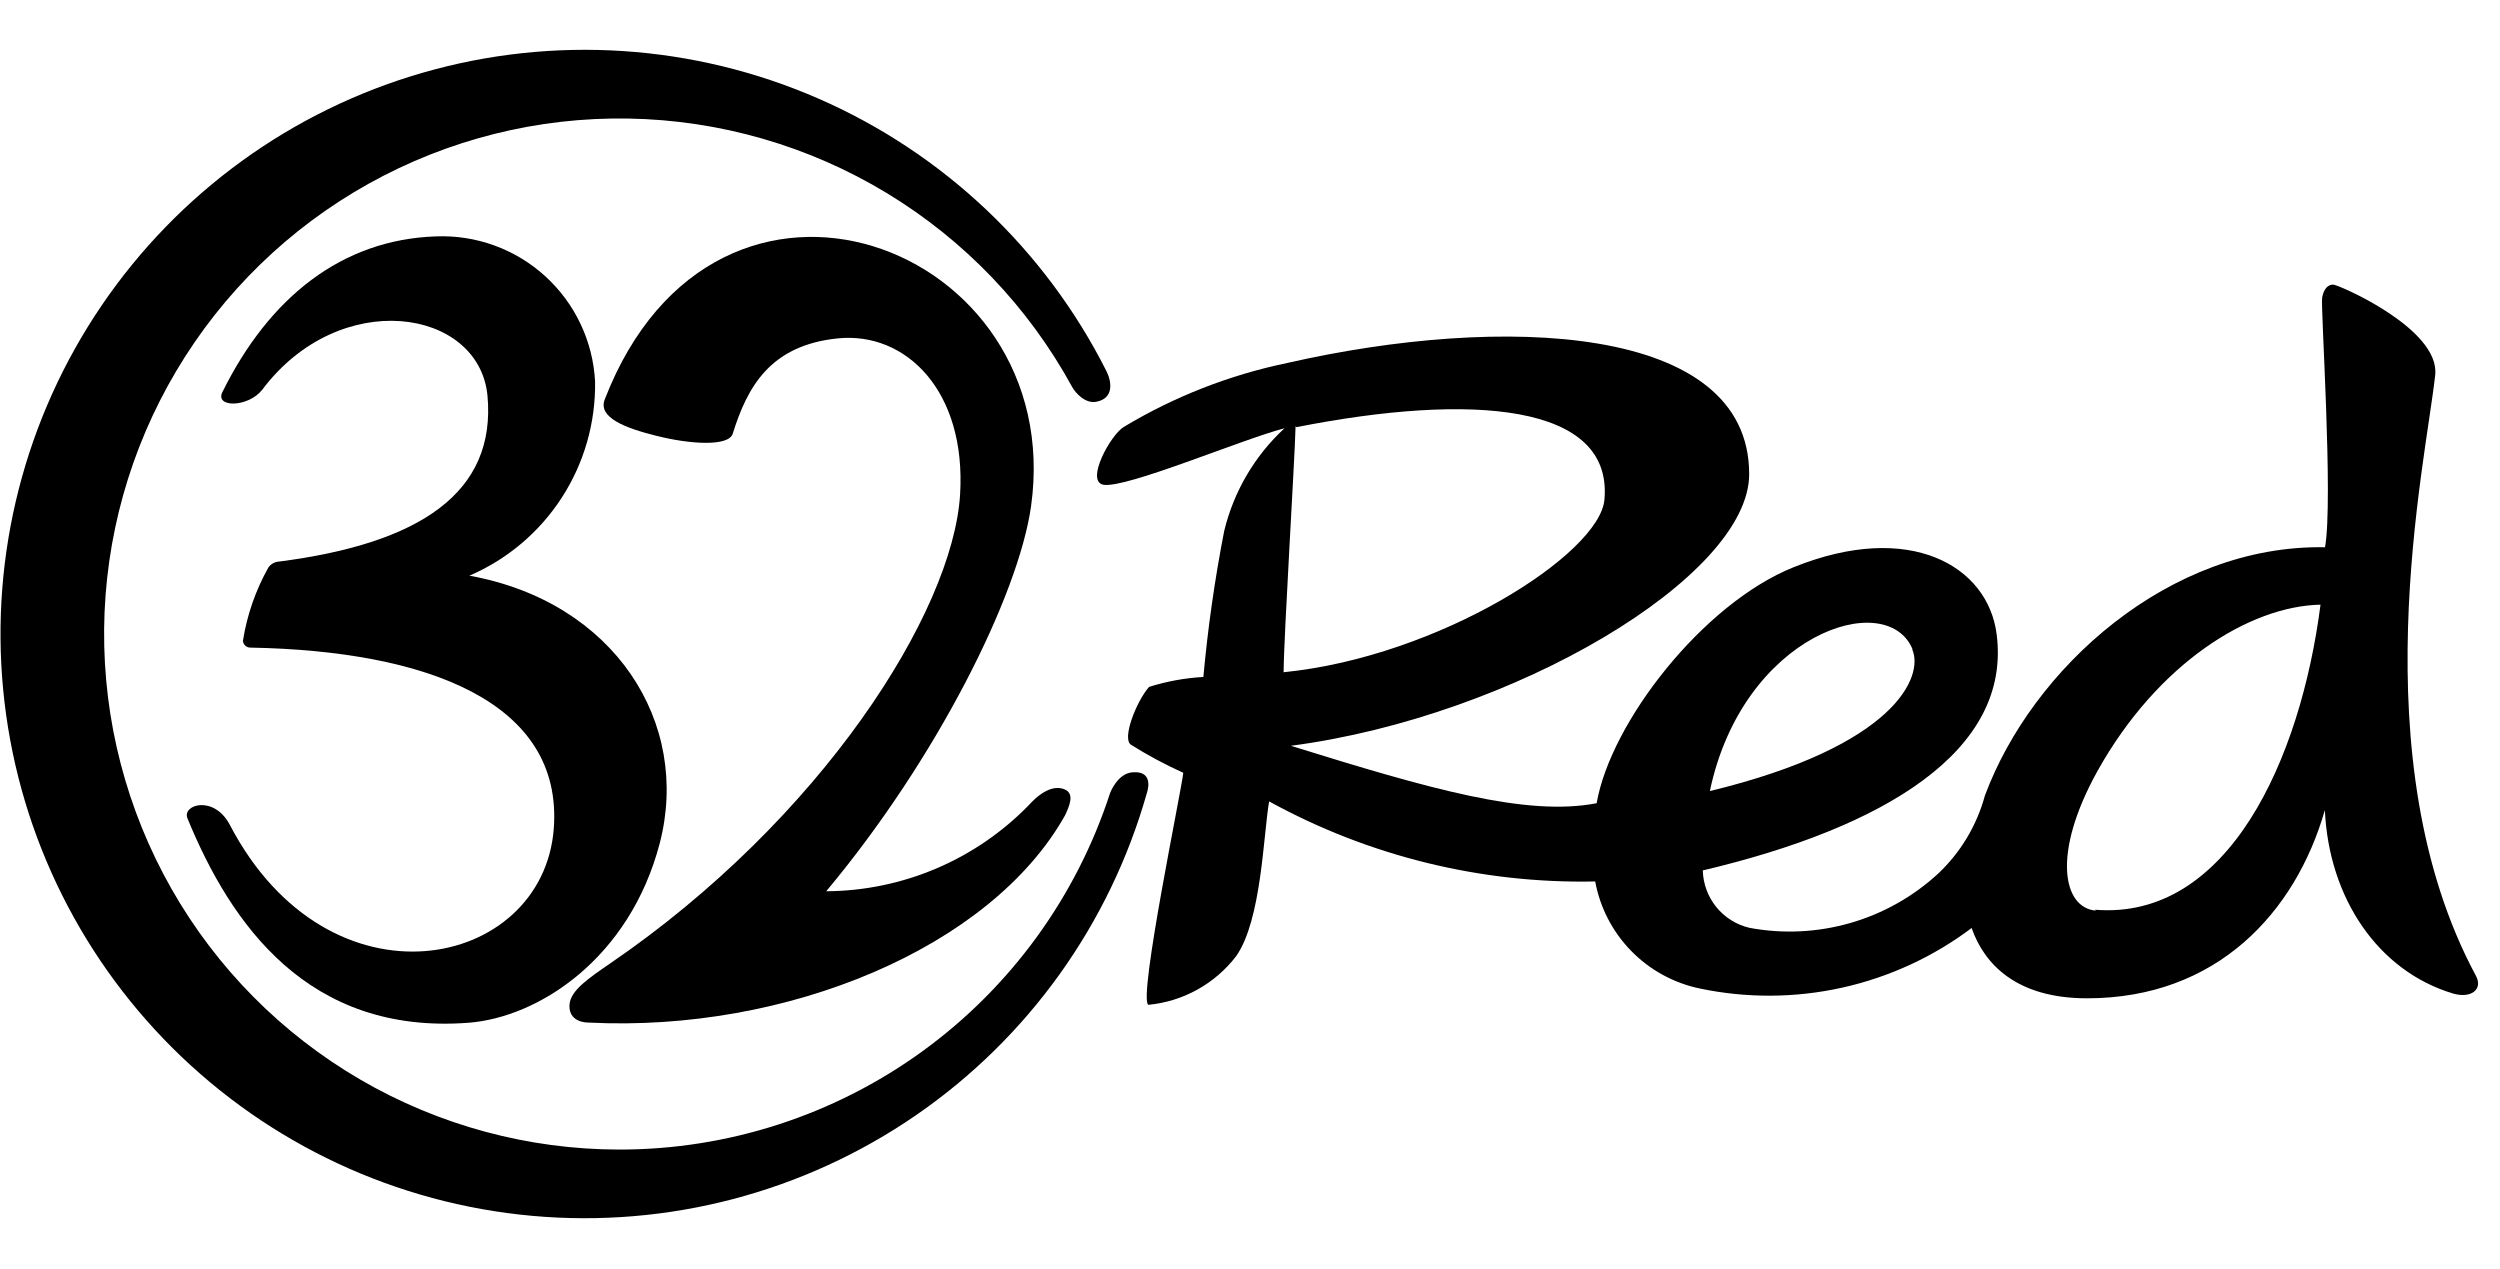 <svg width="995" height="505" viewBox="0 0 995 505" fill="none" xmlns="http://www.w3.org/2000/svg">
<path d="M382.115 196.825C384.638 155.514 360.486 131.938 333.449 134.677C306.413 137.417 297.401 154.144 291.633 172.601C289.975 177.792 274.762 176.854 261.28 173.466C249.095 170.438 237.92 166.256 240.66 159.046C285.072 44.123 424.868 97.187 410.377 201.367C405.402 236.983 372.67 302.303 328.835 354.718C343.887 354.638 358.772 351.562 372.624 345.67C386.475 339.778 399.014 331.188 409.512 320.4C414.991 314.344 420.038 312.469 423.931 314.271C427.824 316.074 425.445 321.121 423.931 324.437C394.371 377.212 313.118 410.954 234.316 406.988C230.783 406.988 226.241 405.402 226.673 399.779C227.106 394.155 234.316 389.325 242.679 383.557C326.816 326.095 379.231 243.76 382.115 196.825Z" fill="black"/>
<path d="M985.424 388.387C938.921 301.871 965.236 185.434 969.202 149.313C971.292 130.856 930.63 113.265 928.611 113.265C926.592 113.265 924.862 114.851 924.213 118.456C923.564 122.061 928.683 198.916 925.367 217.806C863.363 216.652 808.786 265.966 789.968 316.723C786.749 328.538 780.338 339.239 771.439 347.652C761.462 356.853 749.477 363.599 736.435 367.353C723.393 371.108 709.656 371.768 696.314 369.282C691.12 368.07 686.476 365.168 683.109 361.032C679.743 356.895 677.845 351.758 677.713 346.427C749.81 329.412 800.711 298.915 794.654 252.34C791.194 225.376 760.264 207.063 713.906 225.736C677.713 240.228 641.015 287.596 635.464 319.679C607.562 325.086 568.918 313.983 513.764 296.824C602.371 285.216 696.242 229.485 696.17 188.678C696.17 128.693 597.613 125.016 512.25 144.483C489.35 149.24 467.414 157.82 447.363 169.861C442.099 172.889 431.862 191.49 439.143 192.932C448.228 194.446 493.937 174.98 511.241 170.438C499.38 181.397 491.026 195.62 487.232 211.317C483.481 230.533 480.714 249.928 478.941 269.427C471.595 269.845 464.329 271.177 457.312 273.392C452.121 279.449 446.497 294.012 450.102 296.391C456.785 300.587 463.746 304.321 470.938 307.566C470.434 313.551 452.914 397.4 457.024 399.923C463.89 399.269 470.548 397.202 476.578 393.852C482.608 390.502 487.88 385.941 492.063 380.457C502.084 366.037 502.805 332.368 505.112 318.958C544.827 340.779 589.583 351.769 634.887 350.825C636.814 361.263 641.807 370.892 649.229 378.481C656.651 386.07 666.166 391.275 676.559 393.434C695.261 397.352 714.583 397.231 733.234 393.078C751.884 388.925 769.433 380.837 784.705 369.354C789.752 383.773 802.585 397.327 830.631 397.327C882.325 397.327 913.615 363.153 925.295 322.418C926.881 357.241 946.275 386.441 976.411 395.453C983.477 397.472 988.307 393.795 985.424 388.387ZM761.129 258.612C765.599 269.211 754.568 296.896 680.525 314.848C693.646 252.34 750.747 233.811 761.129 258.252V258.612ZM515.999 170.005C585.501 156.307 642.025 160.488 638.564 198.844C636.69 220.473 572.812 261.352 510.88 267.553C510.952 253.205 515.278 183.92 515.639 169.645L515.999 170.005ZM834.164 362.432C821.114 361.351 816.428 339.938 834.813 306.845C858.749 263.948 895.302 241.237 923.564 240.66C915.634 302.231 886.795 366.398 833.803 362.072L834.164 362.432Z" fill="black"/>
<path d="M246.428 457.529C210.215 457.494 174.656 447.877 143.362 429.652C112.069 411.428 86.156 385.247 68.255 353.767C50.355 322.288 41.104 286.631 41.443 250.42C41.782 214.208 51.699 178.731 70.185 147.592C88.672 116.453 115.07 90.762 146.699 73.126C178.328 55.491 214.061 46.541 250.269 47.184C286.476 47.828 321.868 58.042 352.851 76.79C383.833 95.538 409.302 122.151 426.671 153.928C428.041 156.451 431.934 160.705 436.26 159.912C443.469 158.614 442.46 151.837 440.369 147.727C415.974 99.303 375.422 60.927 325.727 39.237C276.032 17.547 220.319 13.907 168.224 28.947C116.129 43.987 70.929 76.76 40.441 121.599C9.953 166.438 -3.906 220.523 1.263 274.498C6.431 328.474 30.3 378.946 68.743 417.185C107.186 455.424 157.784 479.025 211.786 483.906C265.788 488.787 319.798 474.641 364.475 443.915C409.151 413.189 441.684 367.815 456.447 315.642C456.447 315.642 459.619 306.99 451.328 307.35C444.839 307.35 441.811 315.642 441.811 315.642C428.417 356.905 402.293 392.863 367.19 418.355C332.088 443.846 289.81 457.561 246.428 457.529Z" fill="black"/>
<path d="M186.443 407.061C122.565 411.891 91.852 367.695 74.62 325.735C72.313 320.256 85.147 316.218 91.491 328.33C131.072 404.032 216.075 386.008 220.401 329.844C224.222 279.376 169.933 259.045 99.71 257.747C98.961 257.769 98.232 257.506 97.67 257.011C97.108 256.515 96.755 255.825 96.682 255.08C98.298 244.795 101.741 234.881 106.848 225.808C107.337 225.128 107.973 224.566 108.71 224.167C109.447 223.767 110.264 223.54 111.101 223.501C166.977 216.292 197.618 196.176 194.013 157.388C190.553 122.565 135.182 114.13 104.396 155.081C98.773 162.291 85.363 162.291 88.535 156.018C107.208 118.239 136.119 95.385 173.393 94.087C189.43 93.419 205.084 99.099 216.961 109.896C228.838 120.693 235.98 135.737 236.839 151.765C237.113 168.168 232.502 184.283 223.592 198.058C214.682 211.834 201.877 222.648 186.803 229.125C244.481 239.507 275.05 287.596 262.578 335.612C250.609 381.394 214.489 404.898 186.443 407.061Z" fill="black"/>
</svg>
